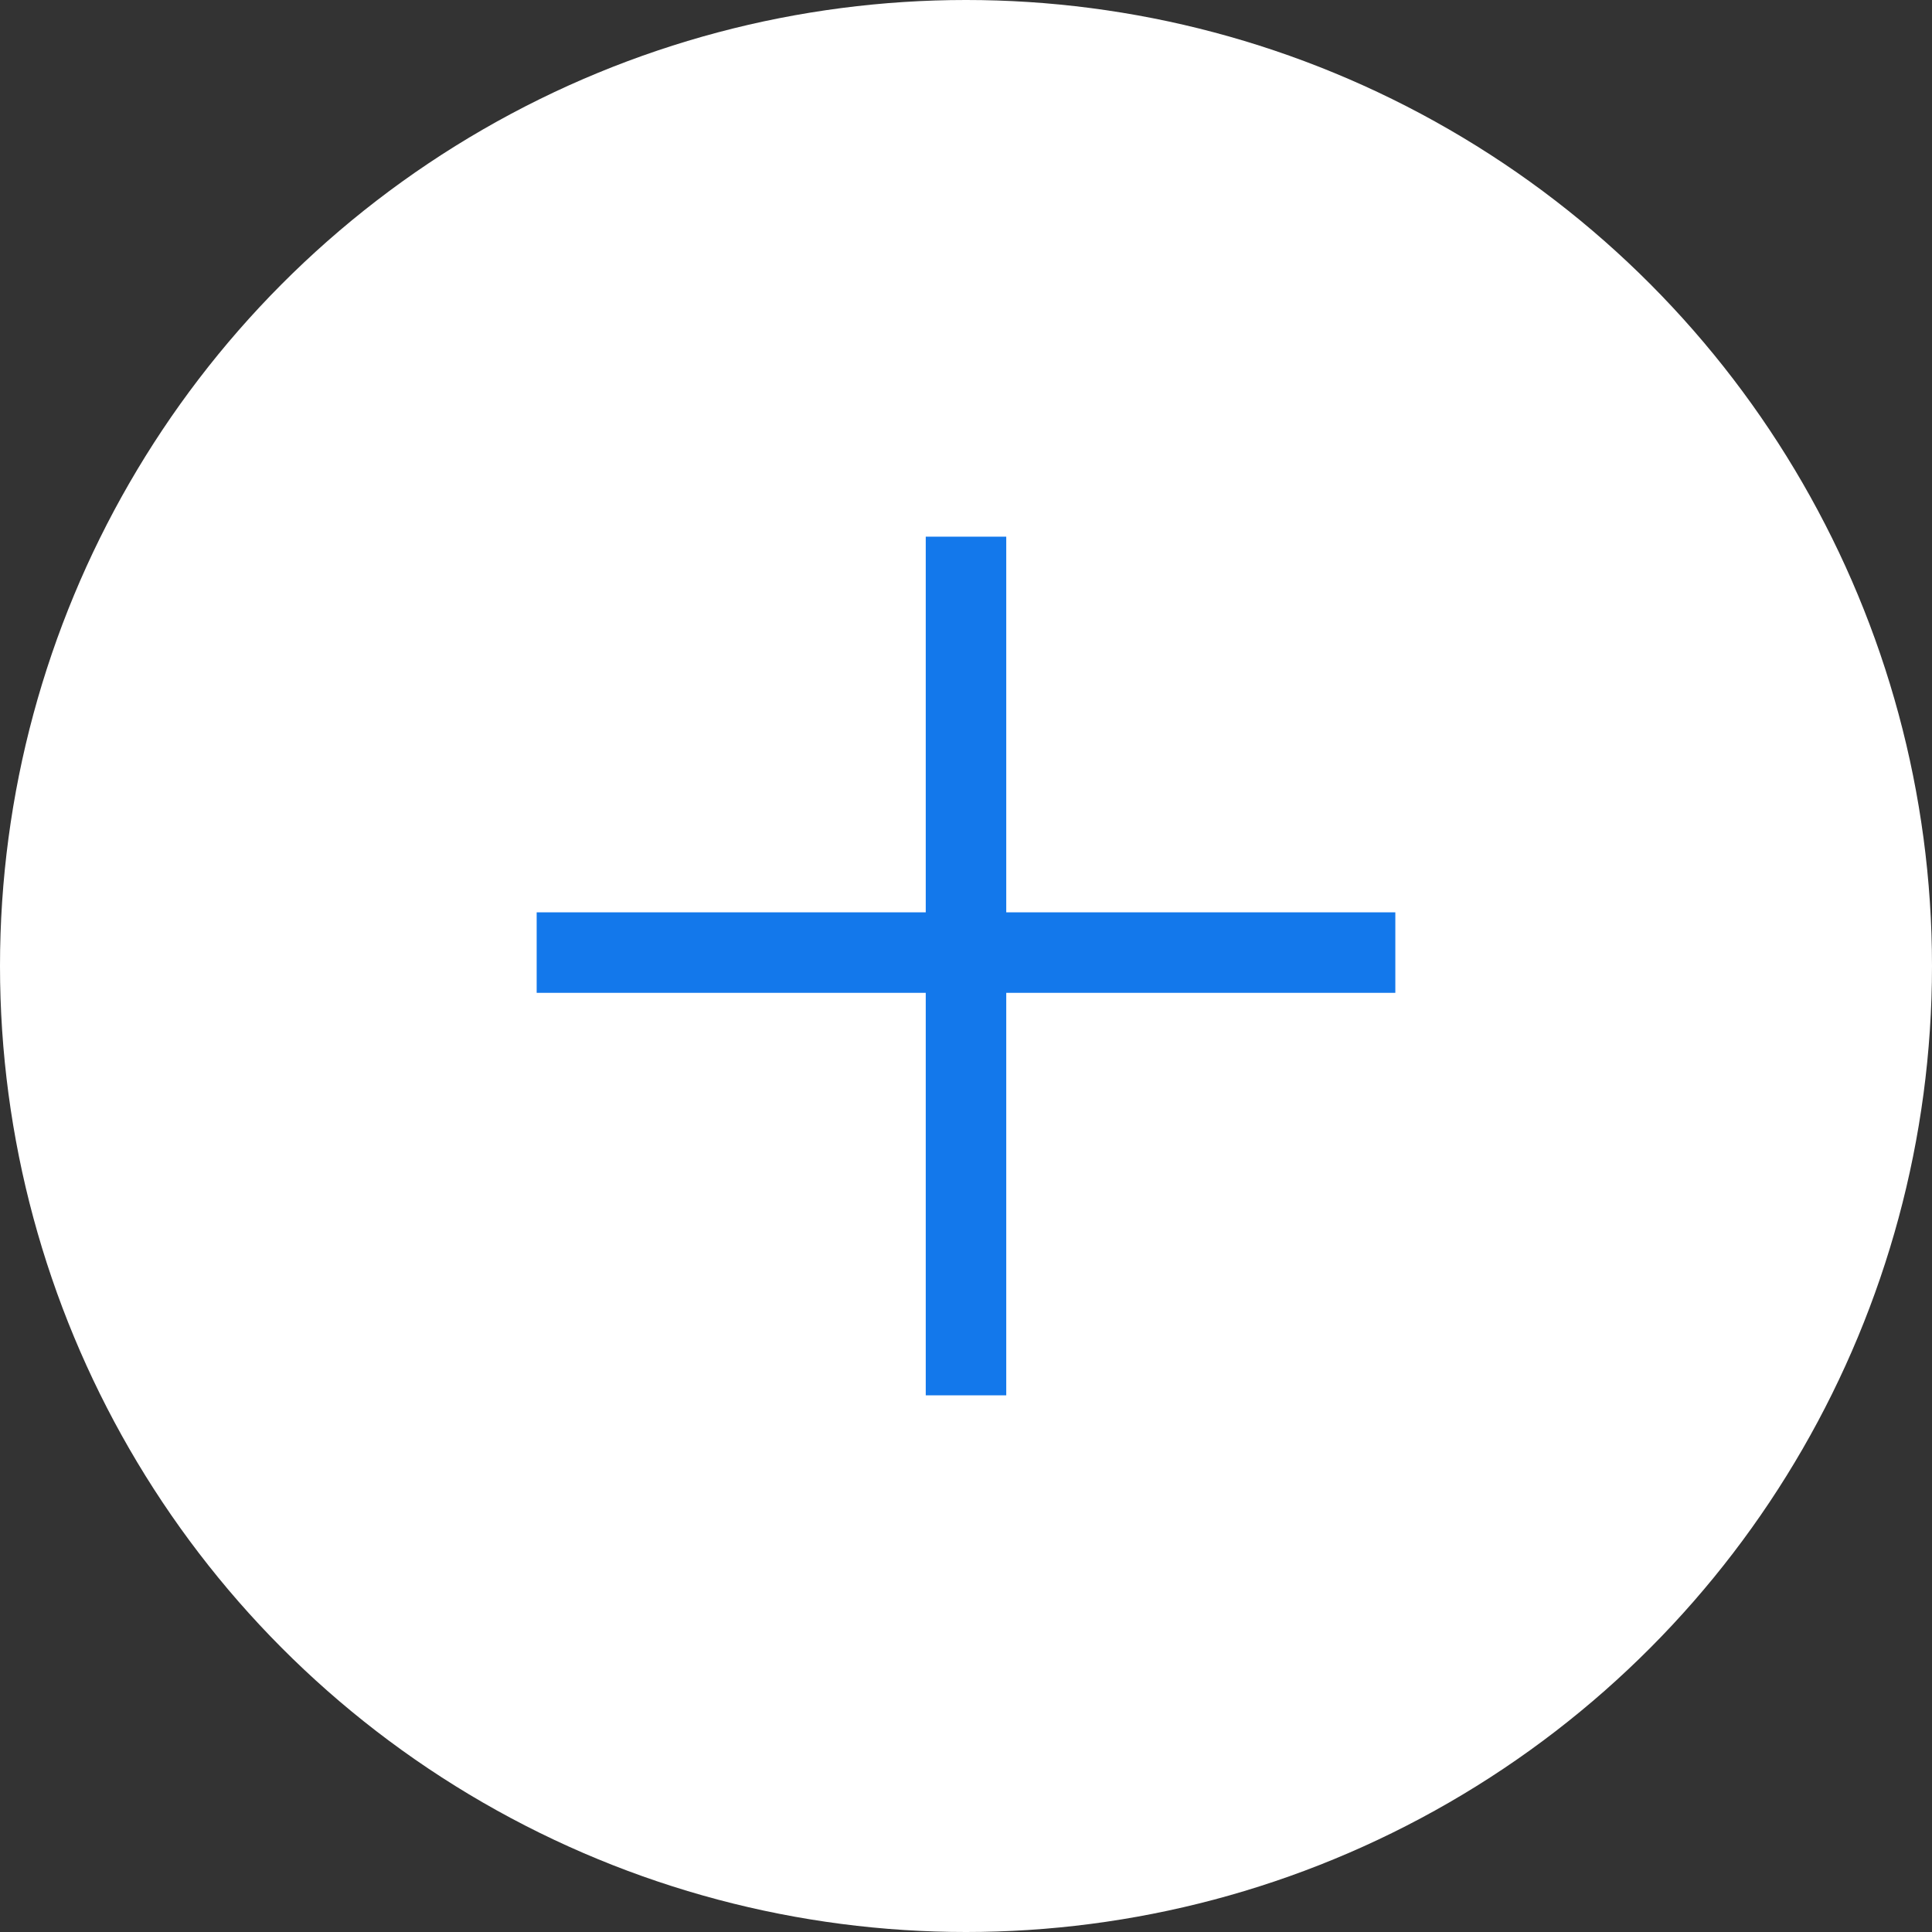 <svg xmlns="http://www.w3.org/2000/svg" width="36" height="36" viewBox="0 0 36 36" fill="none"><rect x="0" y="0" width="36" height="36" fill="#333333" stroke="none"/><circle cx="18" cy="18" r="18" fill="white"></circle><rect x="10" y="17" width="16" height="1.5" fill="#1378EB"></rect><rect x="18.75" y="10" width="16" height="1.5" transform="rotate(90 18.75 10)" fill="#1378EB"></rect></svg>